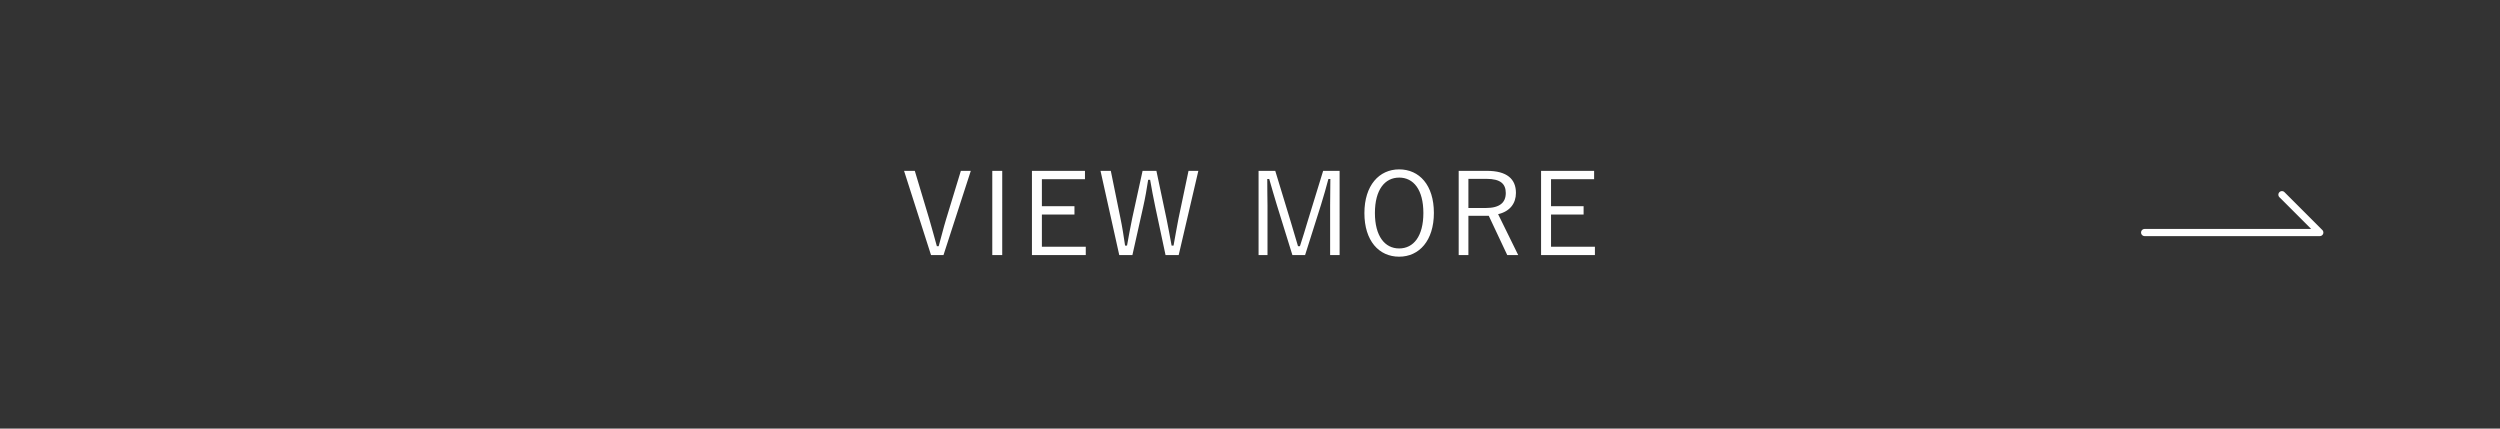 <svg xmlns="http://www.w3.org/2000/svg" width="700" height="120" viewBox="0 0 700 120">
  <g id="グループ_191" data-name="グループ 191" transform="translate(-64 -17949)">
    <rect id="長方形_84" data-name="長方形 84" width="700" height="120" transform="translate(64 17949)" fill="#333"/>
    <path id="パス_934" data-name="パス 934" d="M858.914,5398.091H809.873a1,1,0,0,1,0-2H856.5l-8.9-8.9a1,1,0,0,1,1.414-1.414l10.608,10.608a1,1,0,0,1-.707,1.707Z" transform="translate(-145.373 12617.018)" fill="#fff"/>
    <path id="パス_1719" data-name="パス 1719" d="M-78.176-24.16H-80.96l-4.128,13.536c-.8,2.624-1.344,4.96-2.08,7.552h-.512C-88.448-5.7-89.024-8.1-89.824-10.72l-4.032-13.44h-3.008L-89.312-.576h3.488Zm8.8,0H-72.16V-.576h2.784Zm23.168,0H-61.056V-.576h15.072V-2.912H-58.272v-9.024h9.12v-2.336h-9.12v-7.552h12.064Zm31.744,0h-2.752l-2.816,13.408c-.544,2.656-.832,4.7-1.376,7.52h-.544c-.512-2.816-.9-4.928-1.408-7.424l-2.848-13.5H-30.08l-2.912,13.312c-.544,2.528-.96,5.024-1.44,7.616h-.544c-.384-2.624-.768-5.12-1.312-7.744L-38.976-24.16h-2.88L-36.608-.576h3.68l3.008-13.44c.608-2.688.992-4.992,1.408-7.648h.544c.48,2.656.864,4.928,1.472,7.712L-23.648-.576h3.68Zm39.552,0H20.48L16.192-10.208c-.768,2.5-1.376,4.672-2.208,7.136H13.44C12.7-5.5,12-7.936,11.3-10.272L7.072-24.16H2.4V-.576H4.9V-14.4c0-2.688-.1-4.928-.064-7.488h.544c.768,2.592,1.344,4.768,2.144,7.3L11.872-.576h3.552l4.448-14.048c.832-2.656,1.408-4.768,2.08-7.264H22.5c0,2.56-.064,4.768-.064,7.456V-.576h2.656Zm16.672-.416c-5.6,0-9.728,4.48-9.728,12.256C32.032-4.576,36.1-.128,41.76-.128c5.632,0,9.728-4.512,9.728-12.256C51.488-20.16,47.424-24.576,41.76-24.576Zm0,2.3c4.032,0,6.784,3.392,6.784,9.92,0,6.5-2.752,9.92-6.784,9.92-4,0-6.784-3.424-6.784-9.92C34.976-18.88,37.76-22.272,41.76-22.272ZM58.432-24.16V-.576h2.72V-11.584h5.7L72.032-.576H75.1L69.472-12.032c3.328-.768,4.992-3.04,4.992-5.952,0-3.9-2.528-6.176-8.1-6.176Zm2.72,2.24h5.056c3.936,0,5.408,1.408,5.408,3.968,0,2.656-1.664,4.192-5.6,4.192H61.152Zm35.2-2.24H81.5V-.576H96.576V-2.912H84.288v-9.024h9.12v-2.336h-9.12v-7.552H96.352Z" transform="translate(414 18021)" fill="#fff"/>
  </g>
</svg>
